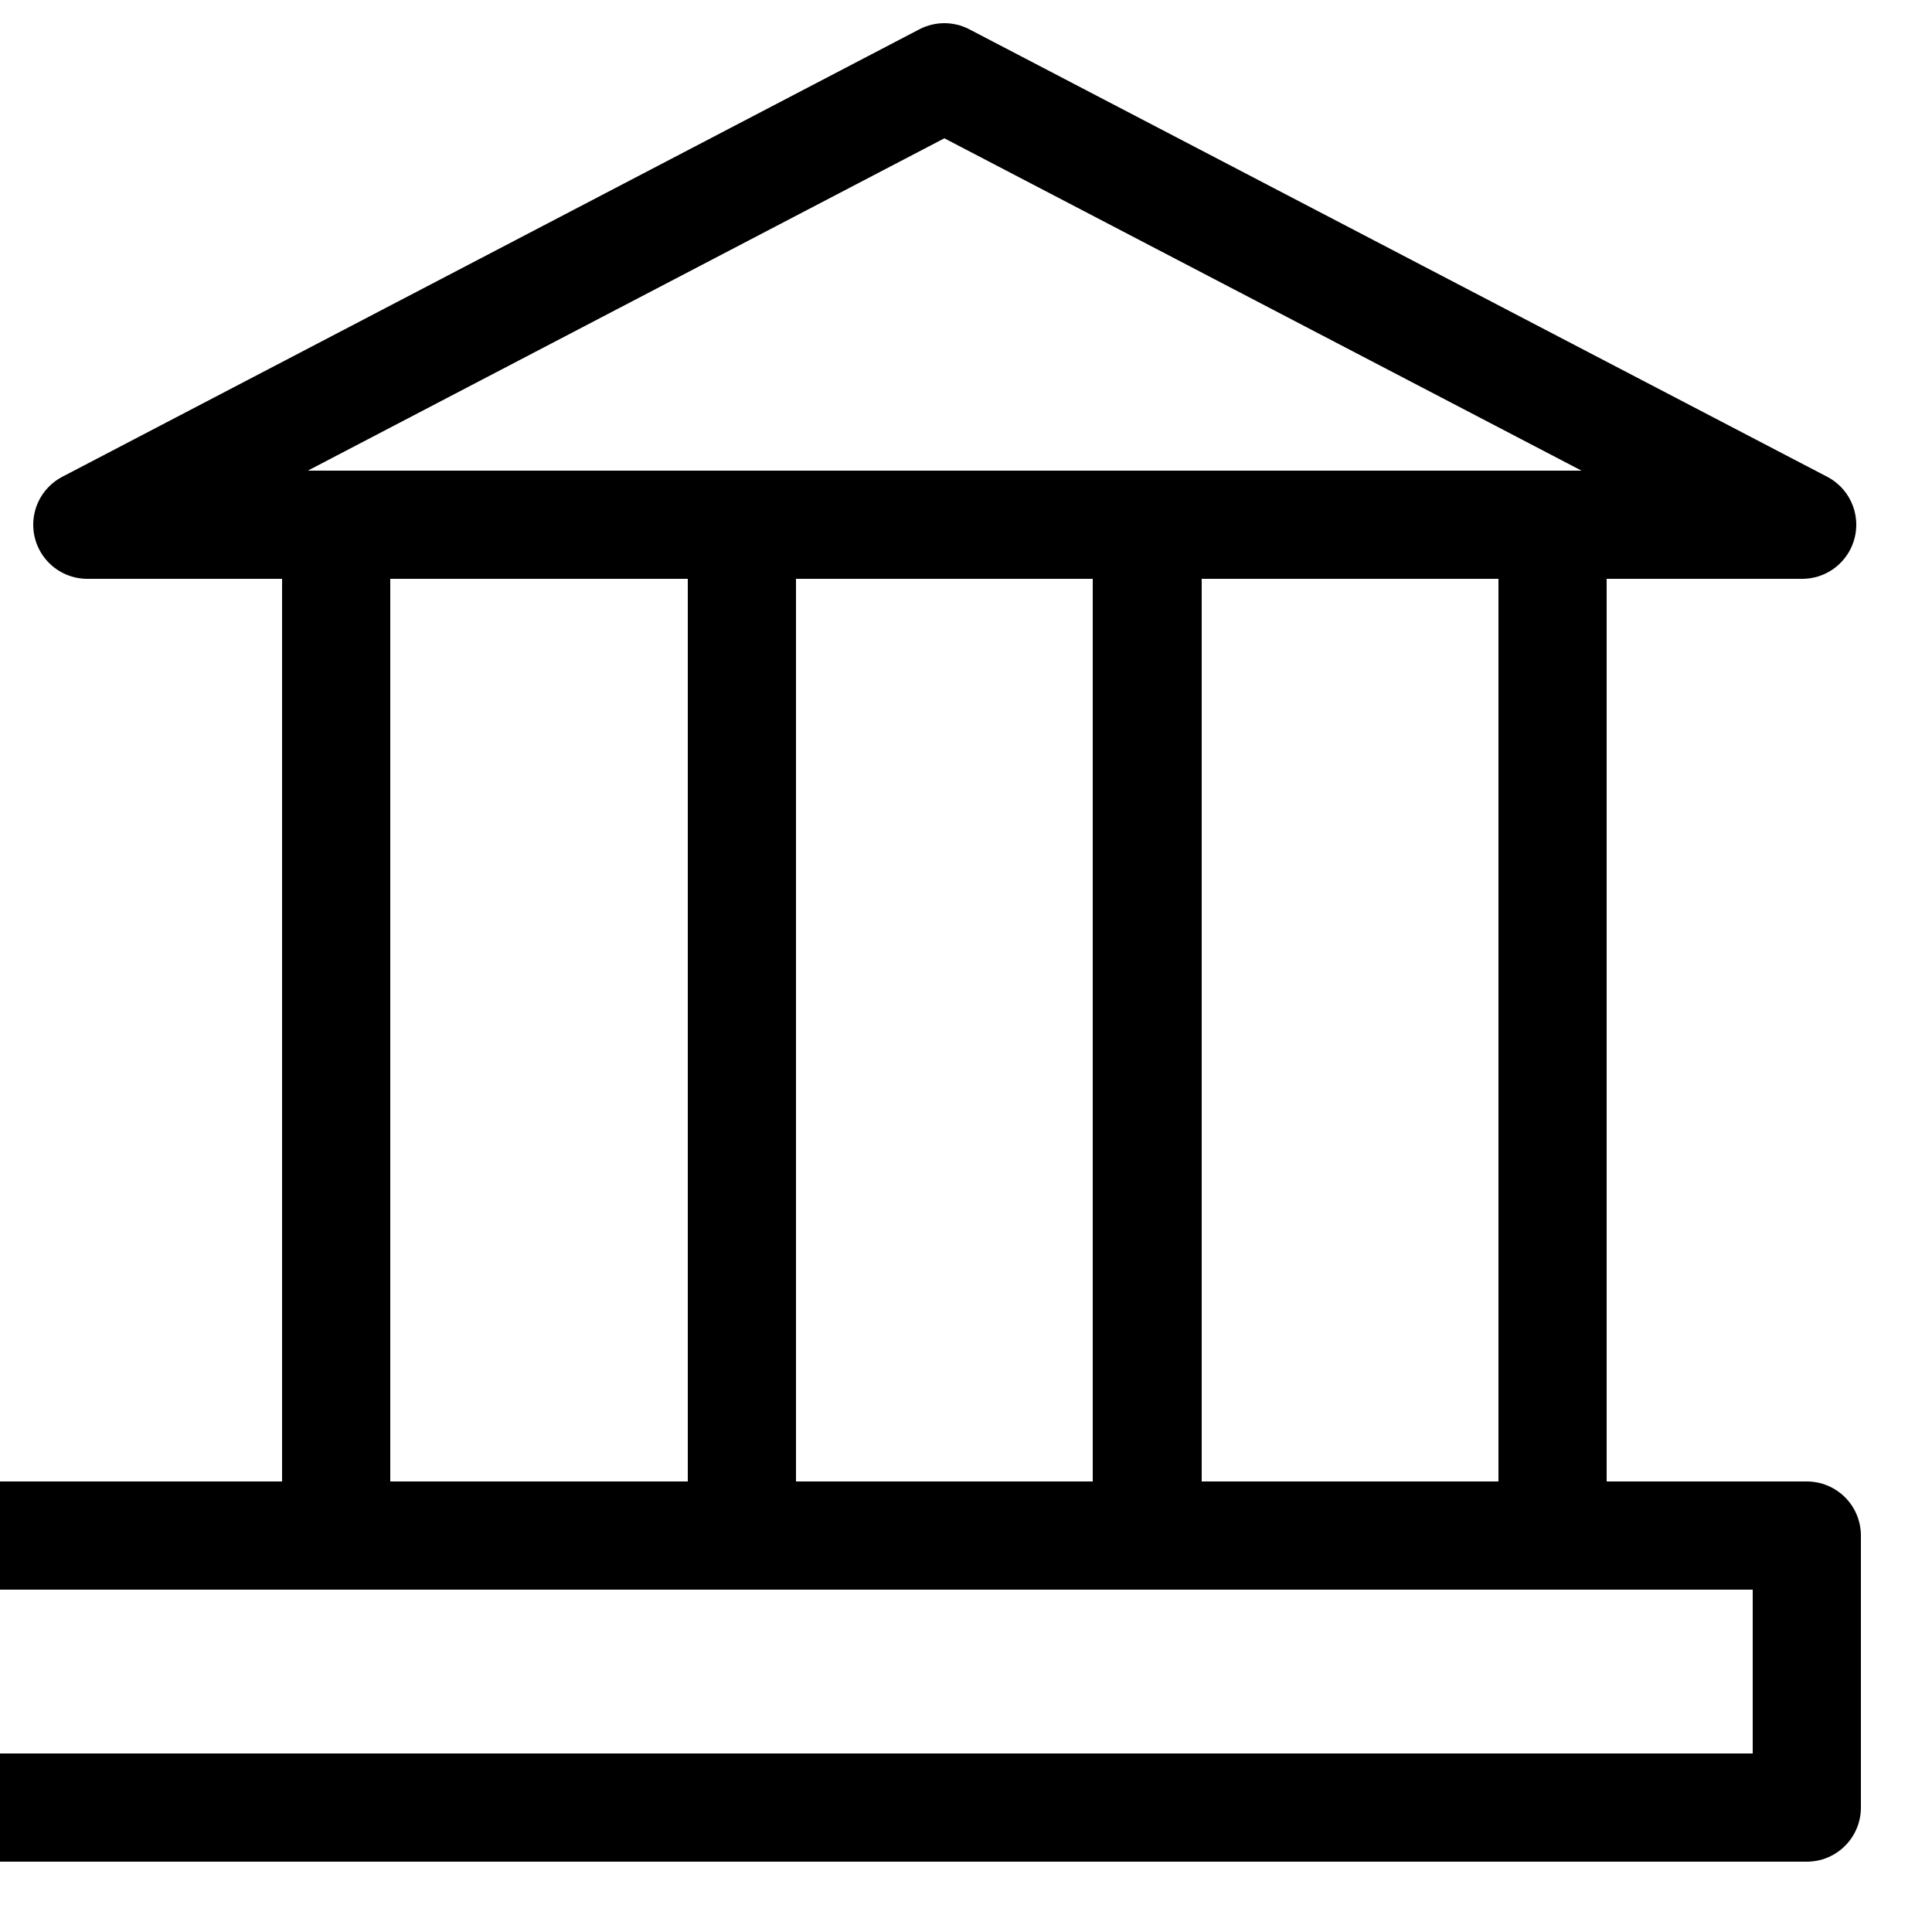 <svg width="25" height="25" viewBox="0 0 25 25" fill="none" xmlns="http://www.w3.org/2000/svg">
<g id="Building-Instituion">
<path id="Path" d="M0 19.87H23.38V23.39H0" stroke="black" stroke-width="1.4" stroke-linejoin="round"/>
<rect id="Rectangle" x="20.09" y="19.87" width="5.25" height="13.08" transform="rotate(180 20.09 19.87)" stroke="black" stroke-width="1.4" stroke-linejoin="round"/>
<rect id="Rectangle_2" x="14.85" y="19.87" width="5.25" height="13.08" transform="rotate(180 14.85 19.87)" stroke="black" stroke-width="1.4" stroke-linejoin="round"/>
<rect id="Rectangle_3" x="9.6" y="19.87" width="5.25" height="13.08" transform="rotate(180 9.6 19.87)" stroke="black" stroke-width="1.4" stroke-linejoin="round"/>
<path id="Path_2" fill-rule="evenodd" clip-rule="evenodd" d="M12.22 1L1.13 6.79H23.32L12.22 1Z" stroke="black" stroke-width="1.4" stroke-linejoin="round"/>
</g>
</svg>
